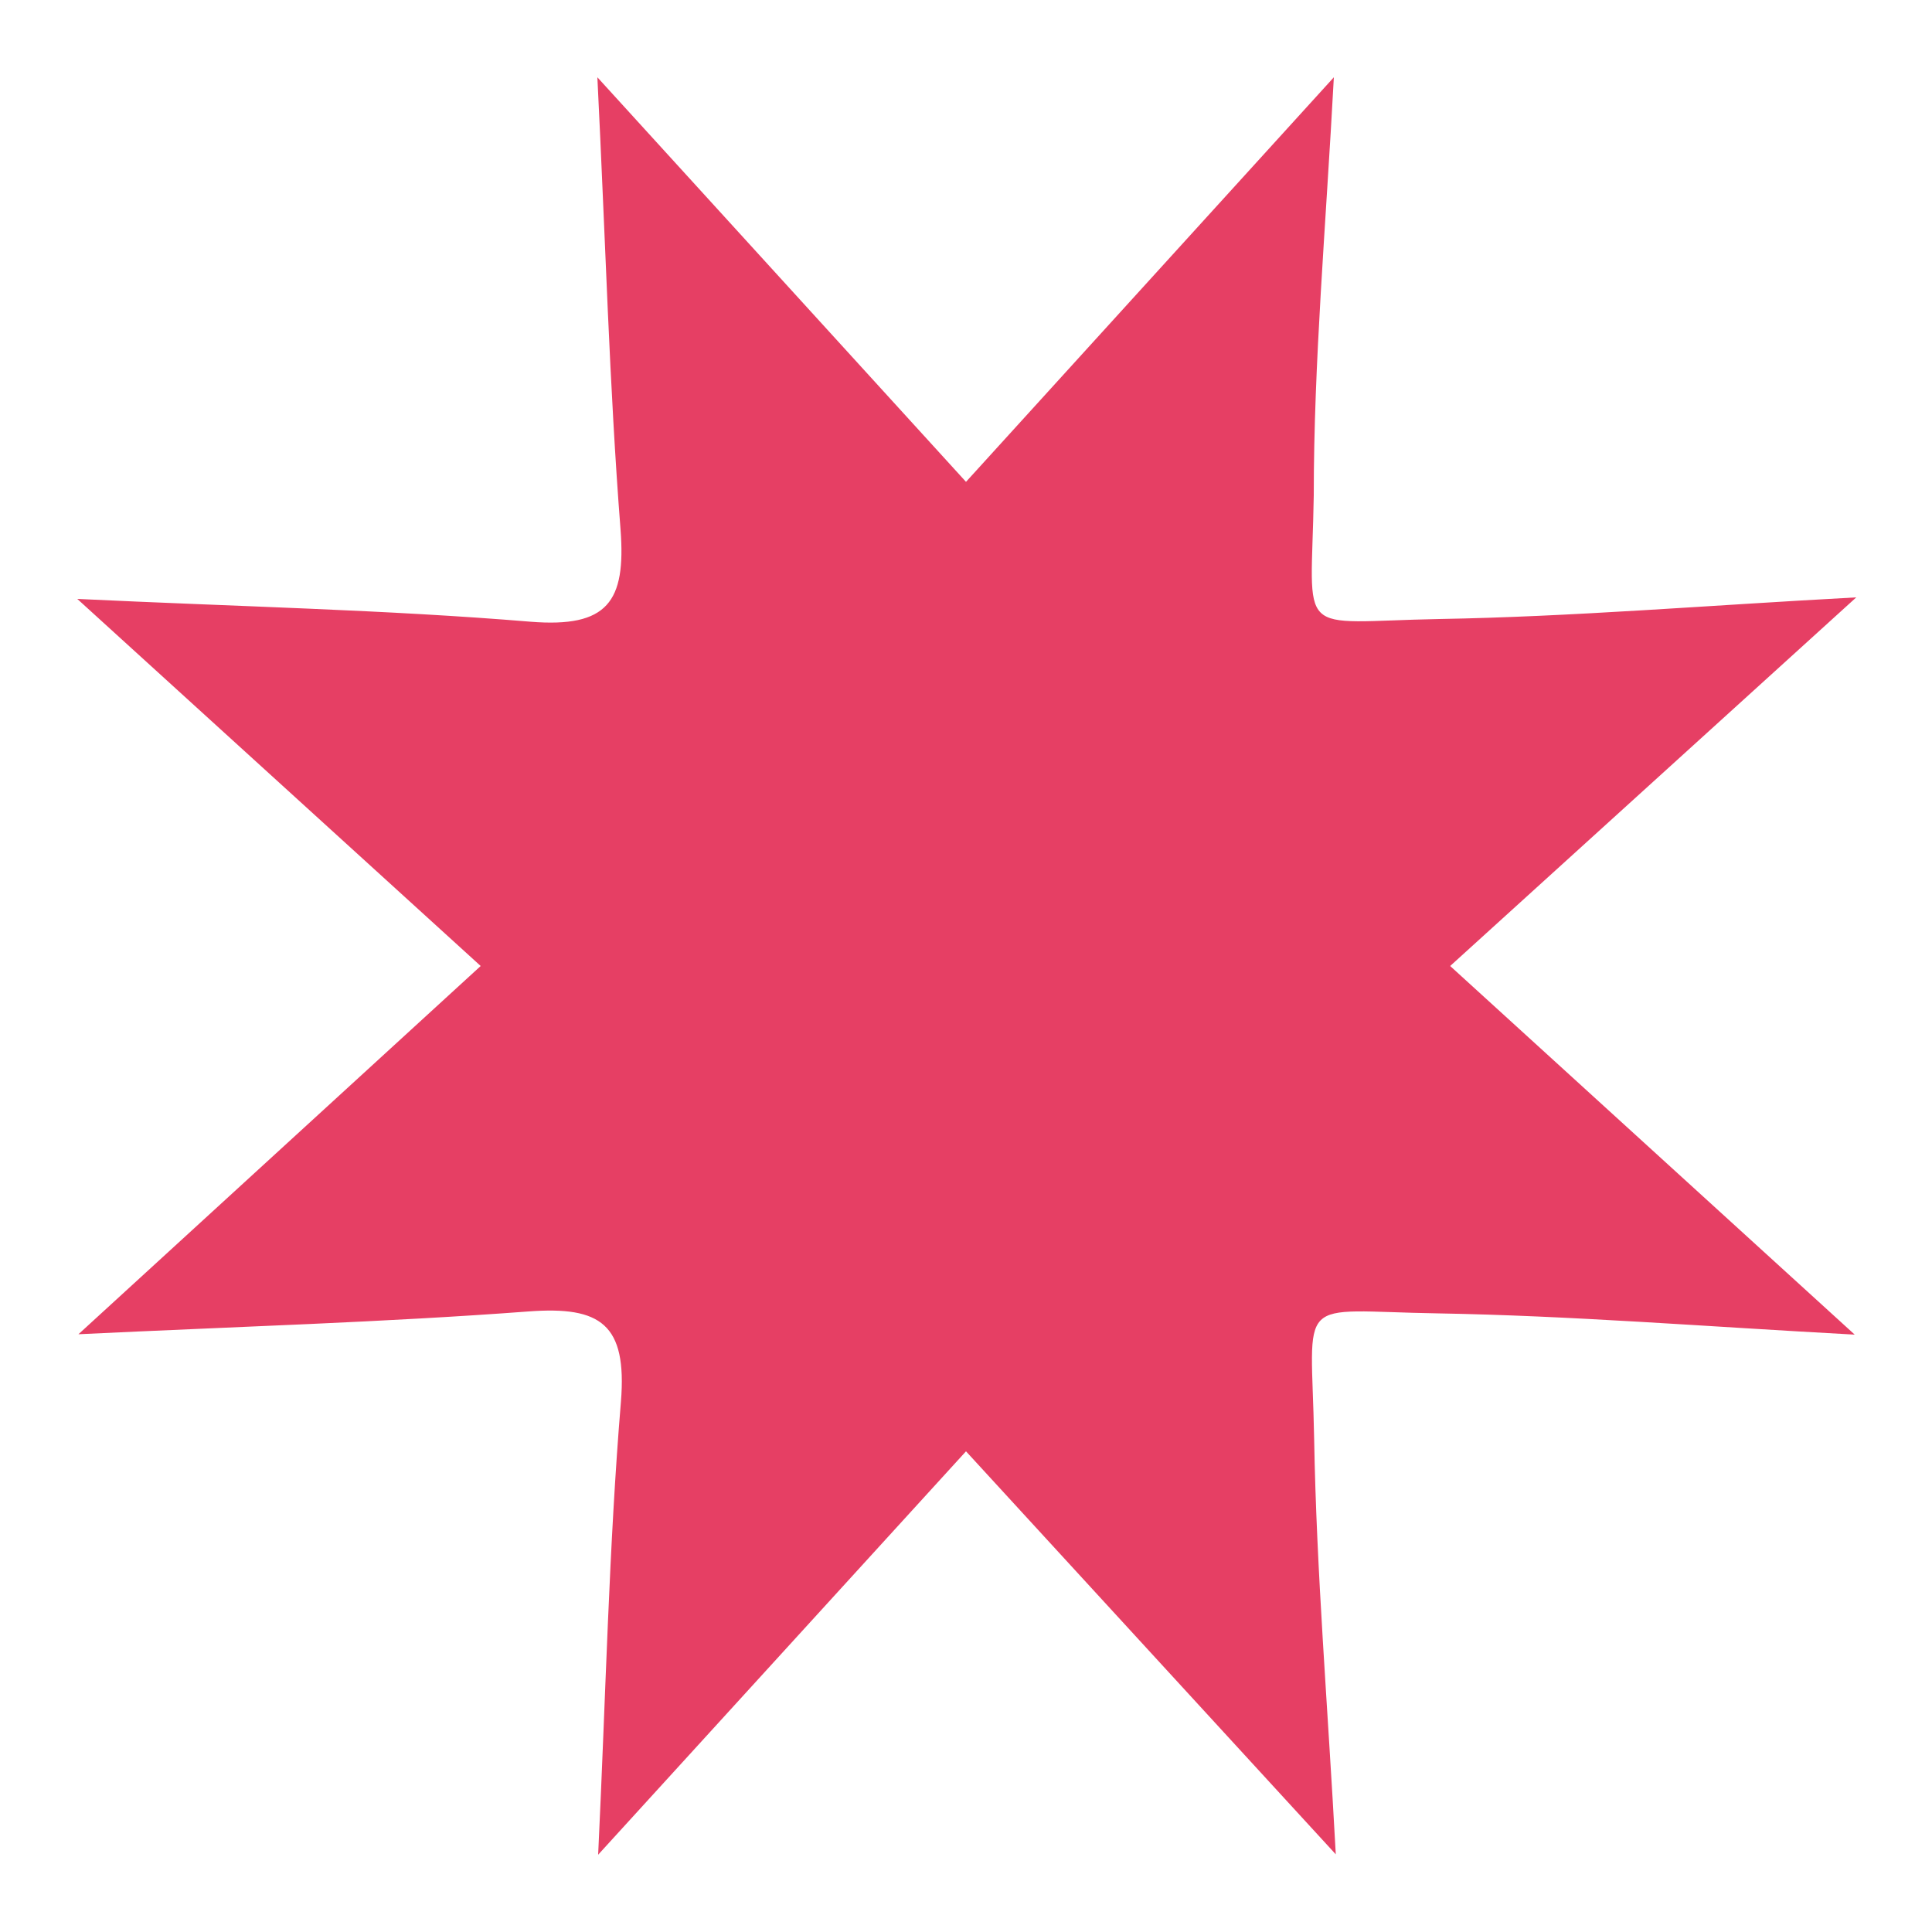 <?xml version="1.0" encoding="UTF-8"?> <svg xmlns="http://www.w3.org/2000/svg" viewBox="0 0 50 50"> <defs> <style>.cls-1{fill:none;}.cls-2{fill:#e63f64;}</style> </defs> <title>4</title> <g id="Layer_2" data-name="Layer 2"> <g id="Layer_1-2" data-name="Layer 1"> <rect class="cls-1" width="50" height="50"></rect> <path class="cls-2" d="M15.46,2,25,12.47,34.52,2C34.31,5.91,34,9.37,34,12.82c-.06,3.76-.54,3.27,3.25,3.2,3.44-.06,6.88-.35,10.79-.56L37.53,25,48,34.54c-3.88-.21-7.34-.49-10.79-.55-3.75-.06-3.27-.54-3.2,3.25.06,3.43.35,6.86.56,10.75L25,37.56,15.48,48c.2-4.18.28-8,.59-11.73.16-2-.52-2.47-2.39-2.33-3.73.28-7.48.39-11.65.59L12.44,25,2,15.5c4.18.2,8,.28,11.73.59,2,.16,2.47-.52,2.33-2.38C15.77,10,15.67,6.21,15.46,2Z"></path> </g> </g> </svg> 